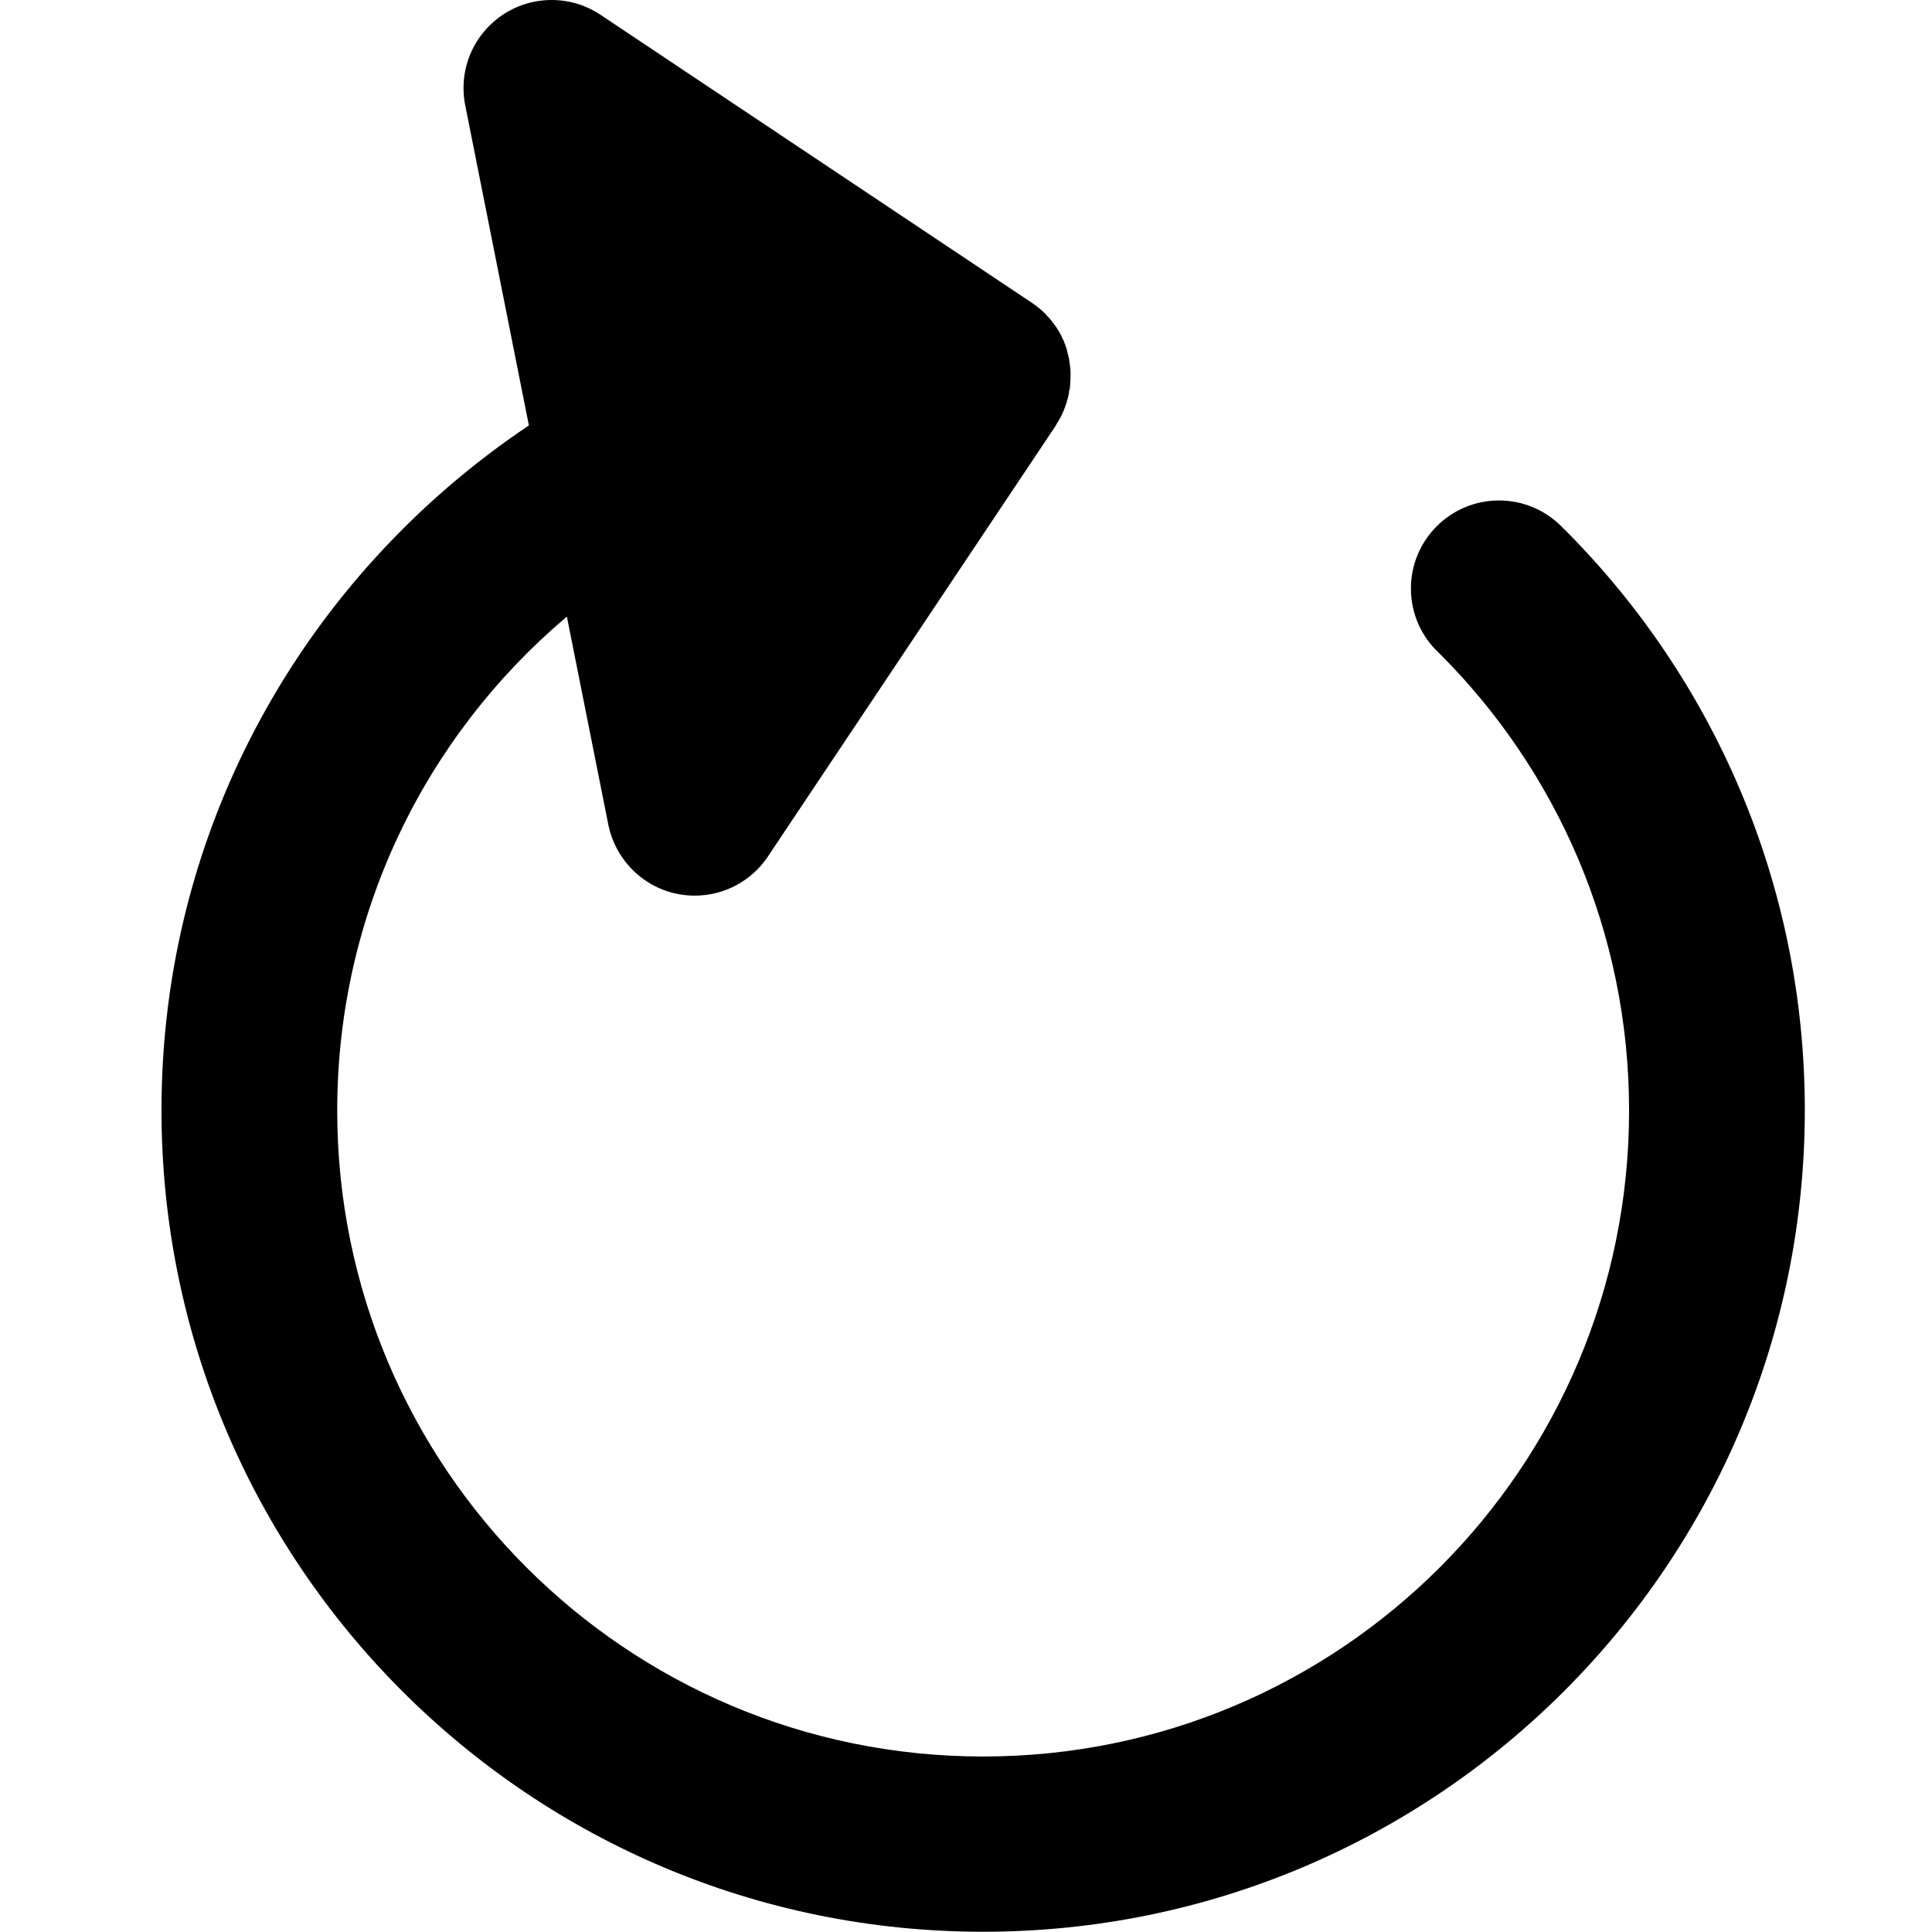 <?xml version="1.0" encoding="utf-8"?><!-- Uploaded to: SVG Repo, www.svgrepo.com, Generator: SVG Repo Mixer Tools -->
<svg fill="#000000" width="800px" height="800px" viewBox="-2 0 24 24" xmlns="http://www.w3.org/2000/svg"><path d="m17.428 6.572c-.201-.219-.488-.355-.807-.355-.604 0-1.094.49-1.094 1.094 0 .319.136.606.354.806l.001.001c1.455 1.452 2.355 3.46 2.355 5.678 0 4.431-3.592 8.024-8.024 8.024s-8.024-3.592-8.024-8.024c0-2.456 1.103-4.654 2.841-6.126l.012-.01.515 2.586c.104.505.545.88 1.073.88.377 0 .71-.191.907-.482l.002-.004 3.577-5.354v-.004l.006-.01c.017-.027.034-.053.049-.082l.007-.014c.014-.027.027-.055.04-.086l.005-.015c.011-.028.021-.056.03-.086 0-.007 0-.014.005-.02.008-.027.015-.055.021-.086 0-.013 0-.027.006-.04s.008-.044.009-.066c0-.036.005-.072.005-.109s0-.008 0-.012c0-.032 0-.064-.005-.096s-.007-.05-.011-.075c0-.01 0-.02-.004-.03-.006-.033-.015-.064-.024-.095v-.009c-.01-.033-.021-.065-.034-.096v-.004c-.013-.03-.027-.059-.041-.086l-.004-.009c-.014-.026-.029-.051-.045-.076l-.01-.016c-.015-.021-.03-.042-.046-.062l-.018-.024c-.015-.019-.033-.037-.05-.055l-.021-.024q-.038-.038-.078-.071l-.015-.011c-.023-.019-.047-.037-.071-.053l-5.362-3.58c-.171-.115-.381-.184-.608-.184-.604 0-1.094.49-1.094 1.094 0 .075.008.149.022.22l-.001-.007.791 3.978c-2.767 1.855-4.564 4.97-4.564 8.505 0 5.637 4.57 10.207 10.207 10.207s10.207-4.57 10.207-10.207c0-2.818-1.142-5.37-2.989-7.217z"/></svg>
